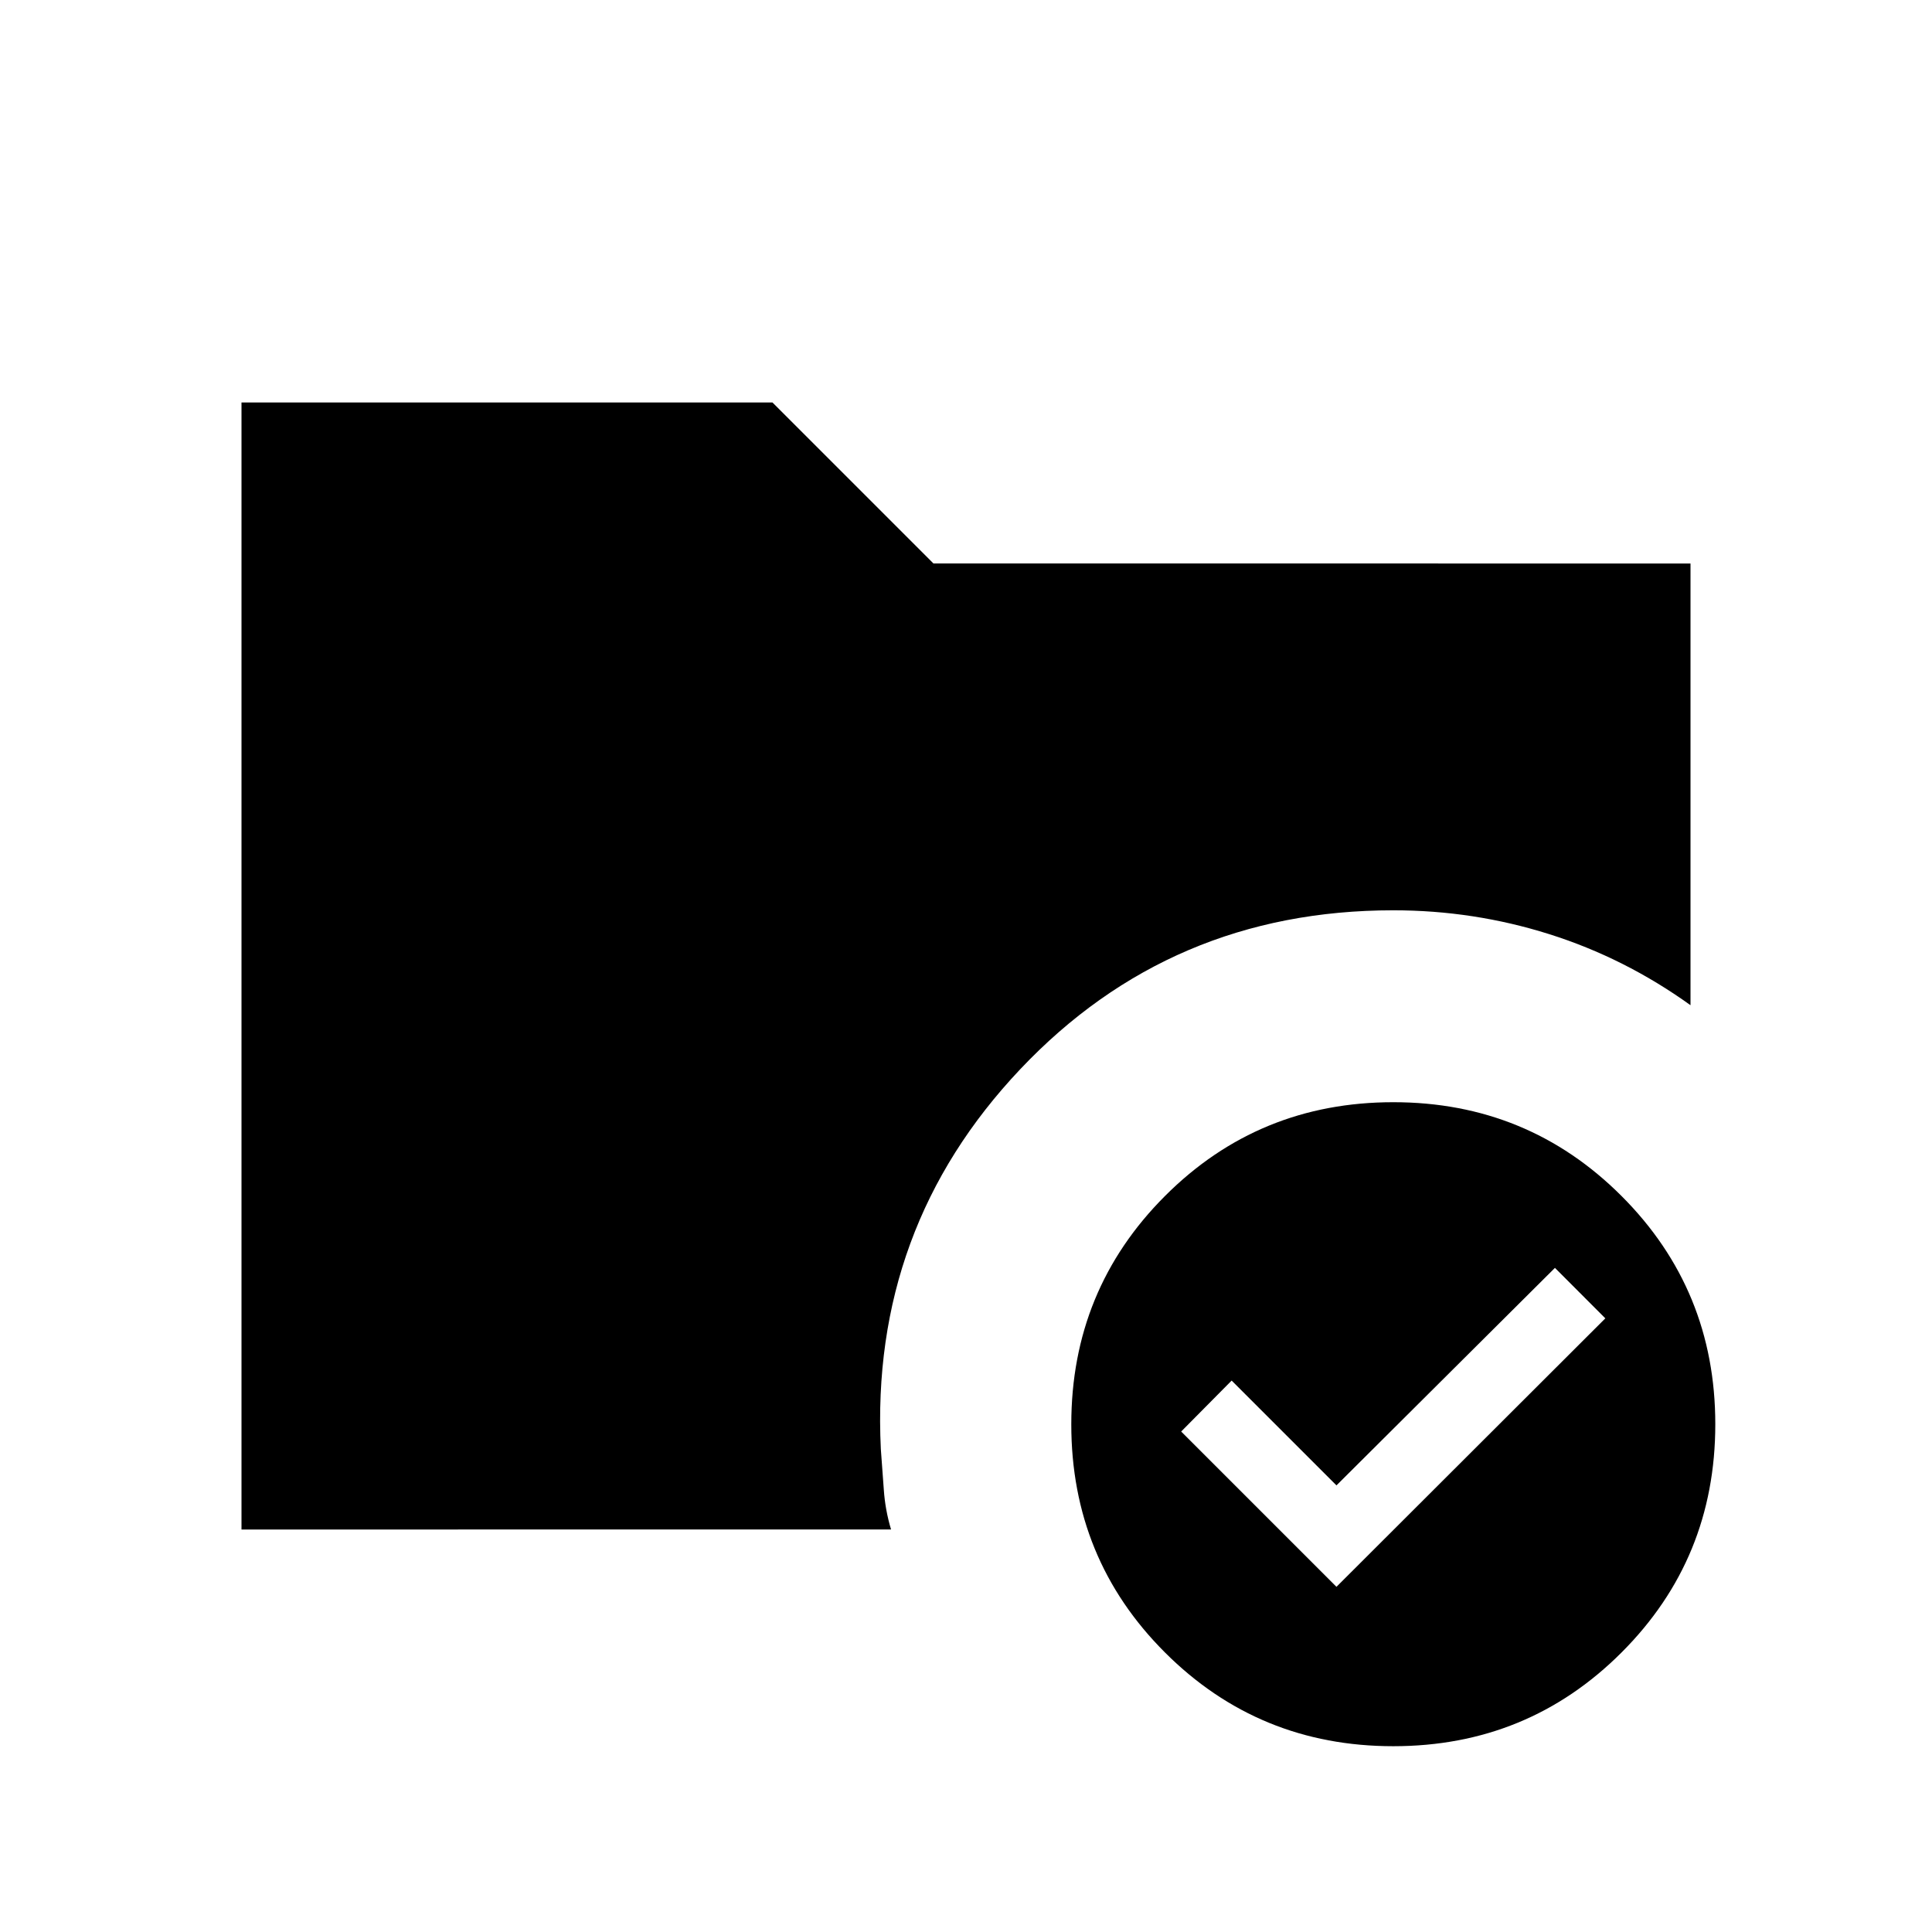 <svg xmlns="http://www.w3.org/2000/svg" width="200" height="200" viewBox="0 0 24 24"><path fill="currentColor" d="M17.308 13.692q1.67 0 2.835 1.165t1.165 2.835q0 1.672-1.165 2.836q-1.164 1.164-2.835 1.164t-2.836-1.164t-1.164-2.836q0-1.67 1.164-2.835t2.836-1.165M10.942 18q.02.256.037.506t.09.494H3V5h6.596l2 2H21v5.487q-.817-.587-1.756-.883q-.938-.296-1.936-.296q-2.766 0-4.633 1.973T10.942 18m5.66 1.712l3.34-3.335l-.626-.627l-2.714 2.702L15.3 17.15l-.627.633z"/></svg>